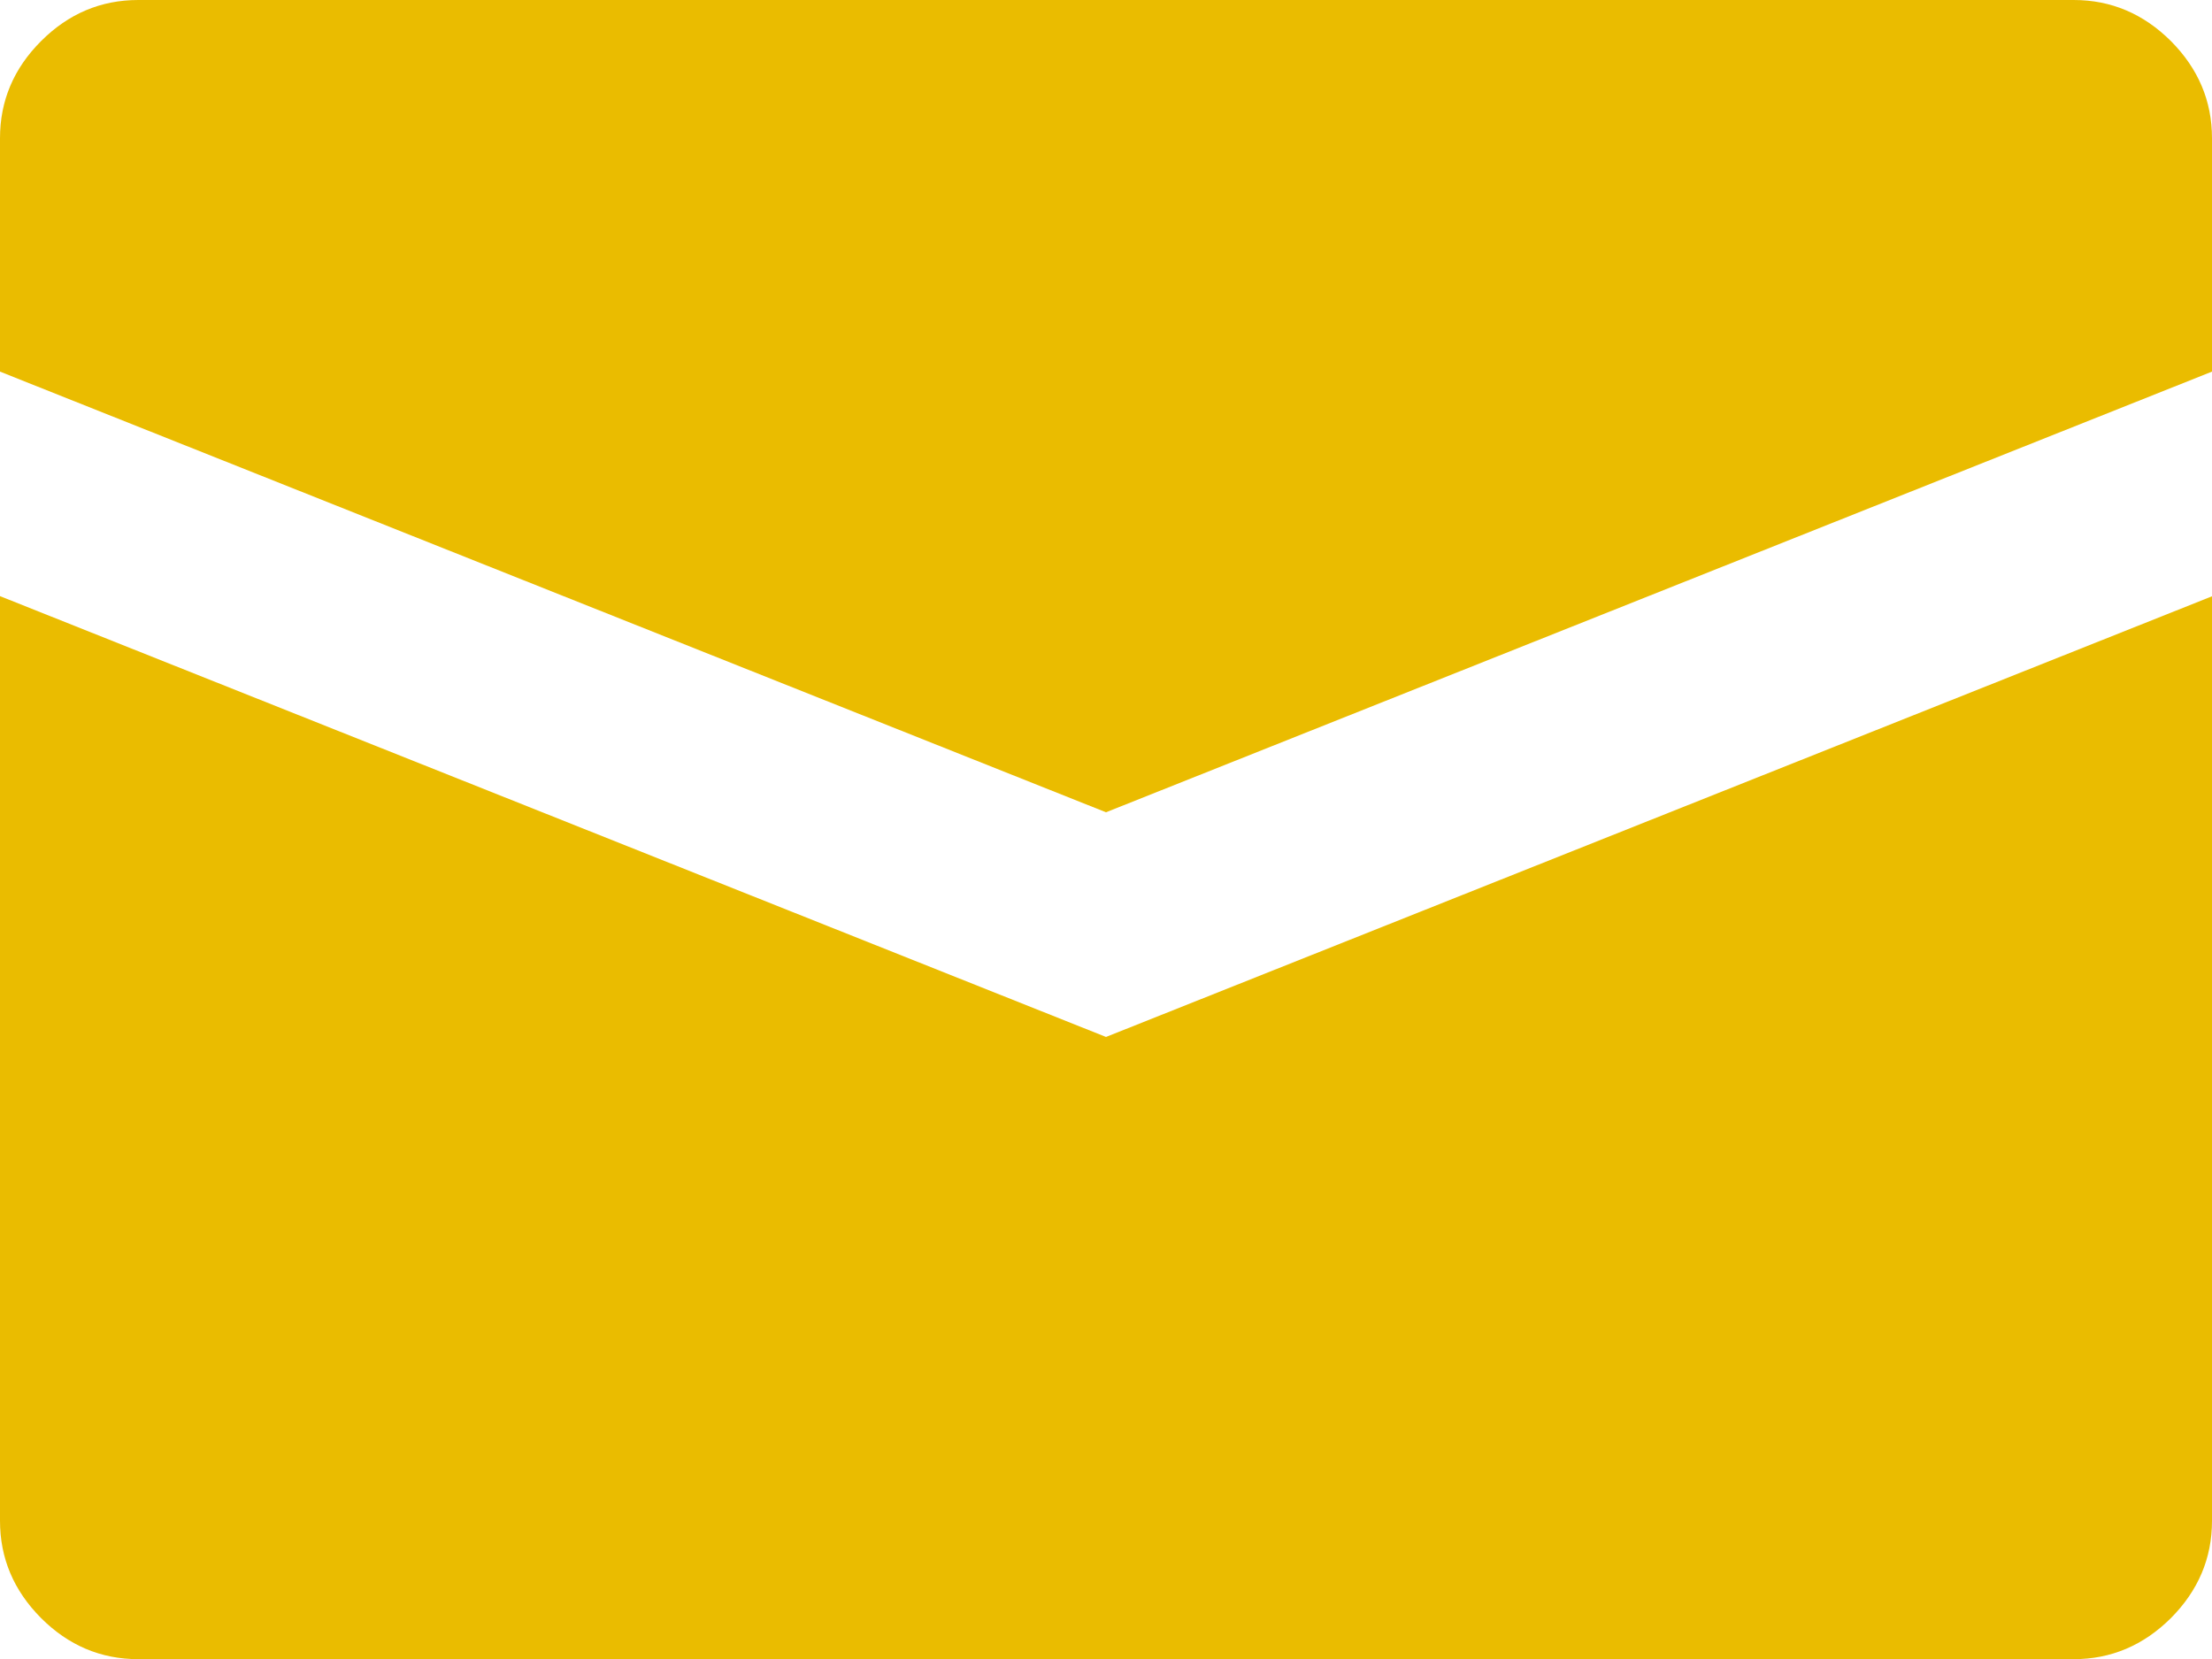 <?xml version="1.0" encoding="utf-8"?>
<!-- Generator: Adobe Illustrator 16.0.3, SVG Export Plug-In . SVG Version: 6.00 Build 0)  -->
<!DOCTYPE svg PUBLIC "-//W3C//DTD SVG 1.1//EN" "http://www.w3.org/Graphics/SVG/1.1/DTD/svg11.dtd">
<svg version="1.1" id="Ebene_1" xmlns="http://www.w3.org/2000/svg" xmlns:xlink="http://www.w3.org/1999/xlink" x="0px" y="0px"
	 width="14px" height="10.5px" viewBox="0 0 14 10.5" enable-background="new 0 0 14 10.5" xml:space="preserve">
<g>
	<path fill="#EABC00" d="M13.74,0.26C13.913,0.434,14,0.639,14,0.875v1.477L7,5.141L0,2.352V0.875C0,0.639,0.086,0.434,0.26,0.26
		C0.433,0.087,0.638,0,0.875,0h12.25C13.361,0,13.566,0.087,13.74,0.26z M7,6.563l7-2.789v5.852c0,0.236-0.087,0.441-0.26,0.615
		c-0.174,0.173-0.379,0.26-0.615,0.26H0.875c-0.237,0-0.442-0.087-0.615-0.26C0.086,10.066,0,9.861,0,9.625V3.773L7,6.563z"/>
</g>
</svg>
